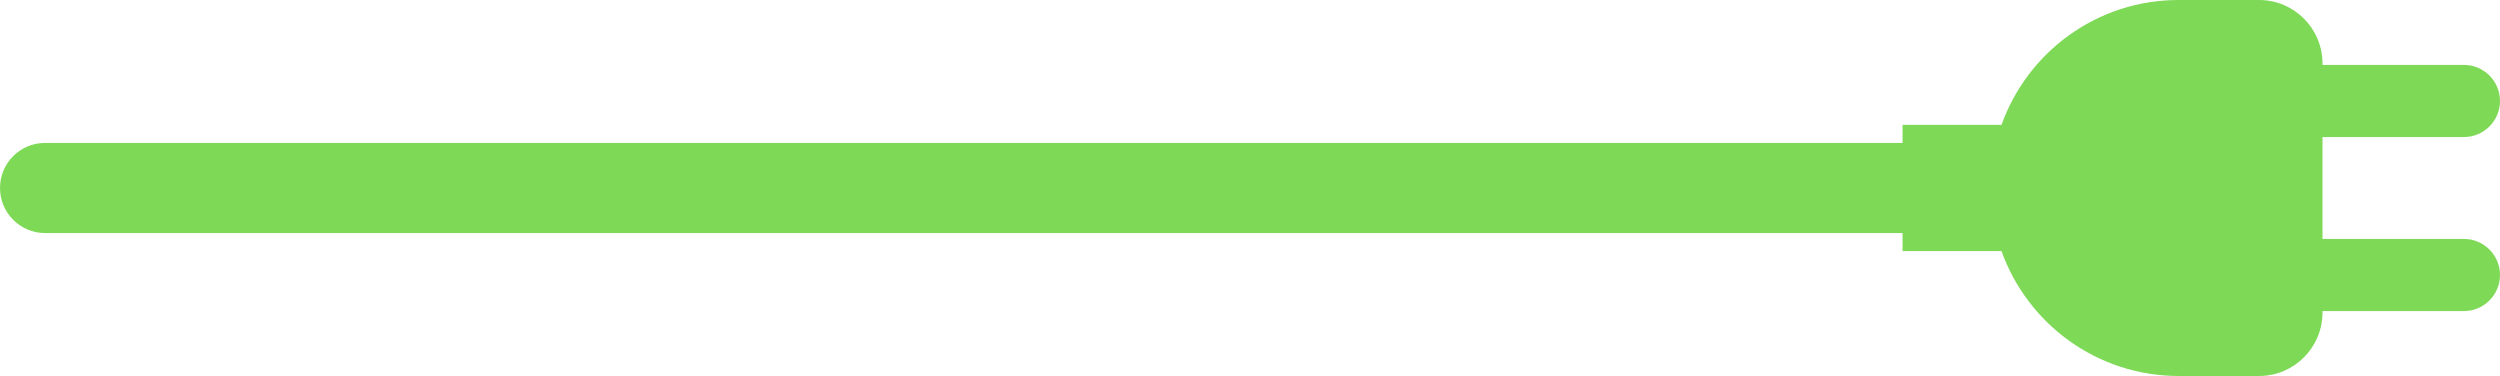 <?xml version="1.0" encoding="UTF-8" standalone="no"?><svg xmlns="http://www.w3.org/2000/svg" xmlns:xlink="http://www.w3.org/1999/xlink" fill="#000000" height="204.4" preserveAspectRatio="xMidYMid meet" version="1" viewBox="0.0 0.0 1359.1 204.4" width="1359.1" zoomAndPan="magnify"><g id="change1_1"><path d="M1262.6,169.9v-0.8h76.9c10.8,0,19.6-8.8,19.6-19.6c0-10.8-8.8-19.6-19.6-19.6h-76.9V74.5h76.9 c10.8,0,19.6-8.8,19.6-19.6c0-10.8-8.8-19.6-19.6-19.6h-76.9v-0.8c0-19-15.4-34.5-34.5-34.5h-43.7c-44.4,0-82.2,28.3-96.3,67.9 h-53.8v9.8H24.5C11,77.7,0,88.6,0,102.2c0,13.5,11,24.5,24.5,24.5h1009.8v9.8h53.8c14.1,39.5,51.9,67.9,96.3,67.9h43.7 C1247.2,204.4,1262.6,188.9,1262.6,169.9z" fill="#7ed957"/></g></svg>